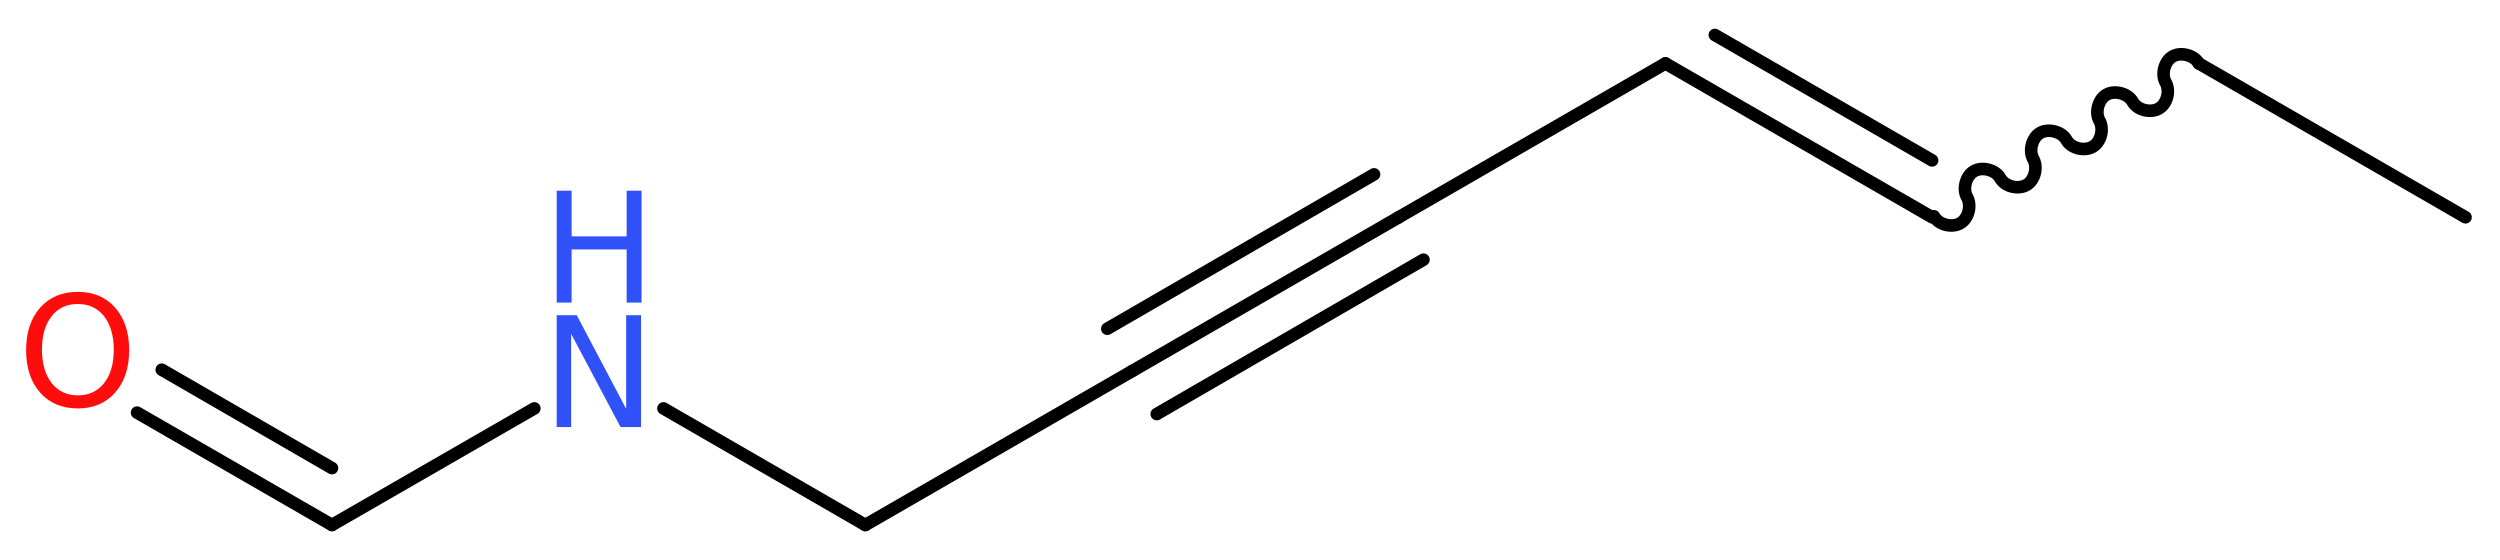 <?xml version='1.0' encoding='UTF-8'?>
<!DOCTYPE svg PUBLIC "-//W3C//DTD SVG 1.1//EN" "http://www.w3.org/Graphics/SVG/1.1/DTD/svg11.dtd">
<svg version='1.2' xmlns='http://www.w3.org/2000/svg' xmlns:xlink='http://www.w3.org/1999/xlink' width='53.62mm' height='12.01mm' viewBox='0 0 53.62 12.01'>
  <desc>Generated by the Chemistry Development Kit (http://github.com/cdk)</desc>
  <g stroke-linecap='round' stroke-linejoin='round' stroke='#000000' stroke-width='.27' fill='#3050F8'>
    <rect x='.0' y='.0' width='54.0' height='13.0' fill='#FFFFFF' stroke='none'/>
    <g id='mol1' class='mol'>
      <line id='mol1bnd1' class='bond' x1='52.88' y1='4.66' x2='47.16' y2='1.36'/>
      <path id='mol1bnd2' class='bond' d='M47.16 1.36c-.1 -.18 -.39 -.25 -.56 -.15c-.18 .1 -.25 .39 -.15 .56c.1 .18 .03 .46 -.15 .56c-.18 .1 -.46 .03 -.56 -.15c-.1 -.18 -.39 -.25 -.56 -.15c-.18 .1 -.25 .39 -.15 .56c.1 .18 .03 .46 -.15 .56c-.18 .1 -.46 .03 -.56 -.15c-.1 -.18 -.39 -.25 -.56 -.15c-.18 .1 -.25 .39 -.15 .56c.1 .18 .03 .46 -.15 .56c-.18 .1 -.46 .03 -.56 -.15c-.1 -.18 -.39 -.25 -.56 -.15c-.18 .1 -.25 .39 -.15 .56c.1 .18 .03 .46 -.15 .56c-.18 .1 -.46 .03 -.56 -.15' fill='none' stroke='#000000' stroke-width='.27'/>
      <g id='mol1bnd3' class='bond'>
        <line x1='41.44' y1='4.66' x2='35.72' y2='1.36'/>
        <line x1='41.44' y1='3.44' x2='36.78' y2='.75'/>
      </g>
      <line id='mol1bnd4' class='bond' x1='35.72' y1='1.36' x2='30.0' y2='4.66'/>
      <g id='mol1bnd5' class='bond'>
        <line x1='30.0' y1='4.66' x2='24.28' y2='7.96'/>
        <line x1='30.53' y1='5.57' x2='24.81' y2='8.88'/>
        <line x1='29.47' y1='3.74' x2='23.75' y2='7.05'/>
      </g>
      <line id='mol1bnd6' class='bond' x1='24.28' y1='7.96' x2='18.56' y2='11.26'/>
      <line id='mol1bnd7' class='bond' x1='18.56' y1='11.26' x2='14.23' y2='8.76'/>
      <line id='mol1bnd8' class='bond' x1='11.46' y1='8.76' x2='7.12' y2='11.26'/>
      <g id='mol1bnd9' class='bond'>
        <line x1='7.12' y1='11.26' x2='2.94' y2='8.85'/>
        <line x1='7.12' y1='10.04' x2='3.47' y2='7.93'/>
      </g>
      <g id='mol1atm8' class='atom'>
        <path d='M11.94 6.76h.43l1.06 2.01v-2.01h.32v2.4h-.44l-1.06 -2.0v2.0h-.31v-2.4z' stroke='none'/>
        <path d='M11.94 4.09h.32v.98h1.18v-.98h.32v2.4h-.32v-1.14h-1.18v1.14h-.32v-2.4z' stroke='none'/>
      </g>
      <path id='mol1atm10' class='atom' d='M1.67 6.52q-.36 .0 -.56 .26q-.21 .26 -.21 .72q.0 .45 .21 .72q.21 .26 .56 .26q.35 .0 .56 -.26q.21 -.26 .21 -.72q.0 -.45 -.21 -.72q-.21 -.26 -.56 -.26zM1.67 6.26q.5 .0 .8 .34q.3 .34 .3 .91q.0 .57 -.3 .91q-.3 .34 -.8 .34q-.51 .0 -.81 -.34q-.3 -.34 -.3 -.91q.0 -.57 .3 -.91q.3 -.34 .81 -.34z' stroke='none' fill='#FF0D0D'/>
    </g>
  </g>
</svg>
